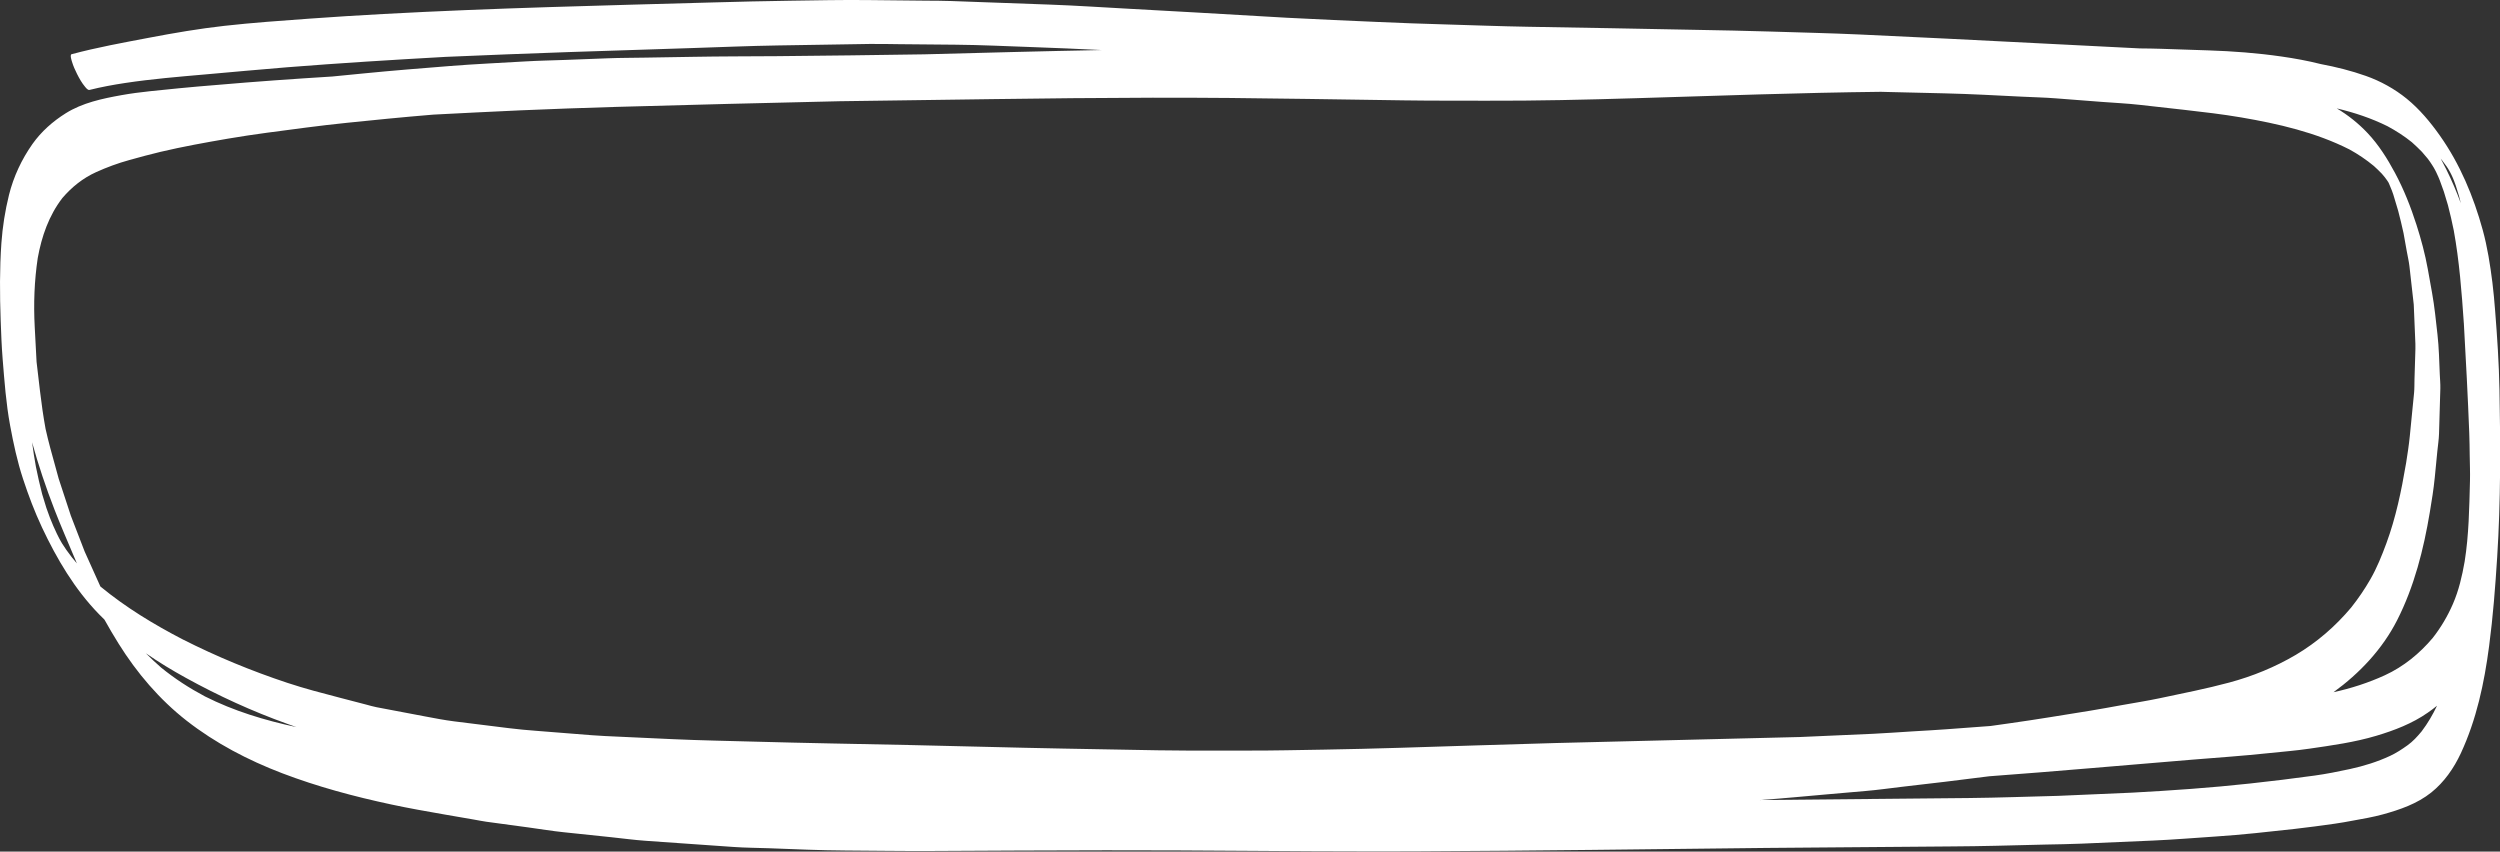<?xml version="1.0" encoding="UTF-8" standalone="no"?><svg xmlns="http://www.w3.org/2000/svg" xmlns:xlink="http://www.w3.org/1999/xlink" fill="#ffffff" height="152.4" preserveAspectRatio="xMidYMid meet" version="1" viewBox="0.0 0.0 447.4 152.4" width="447.4" zoomAndPan="magnify"><rect x="0.0" y="0.0" width="447.4" height="152.4" fill="#333333" stroke="none"/><defs><clipPath id="a"><path d="M 0 0 L 447.43 0 L 447.43 152.371 L 0 152.371 Z M 0 0"/></clipPath></defs><g><g clip-path="url(#a)" id="change1_1"><path d="M 223.422 152.266 C 214.898 152.211 206.379 152.152 197.863 152.168 C 187.422 152.184 176.984 152.234 166.539 152.293 C 161.465 152.32 156.383 152.234 151.305 152.207 C 146.73 152.184 142.156 151.969 137.586 151.801 C 135.48 151.723 133.359 151.723 131.254 151.57 C 128.762 151.395 126.273 151.223 123.781 151.047 C 121.035 150.855 118.297 150.66 115.551 150.469 C 113.496 150.324 111.438 150.043 109.395 149.828 C 106.566 149.531 103.73 149.23 100.902 148.938 C 98.777 148.719 96.656 148.363 94.539 148.074 C 92.035 147.734 89.527 147.391 87.016 147.055 C 86.258 146.949 85.504 146.789 84.754 146.66 C 82.996 146.355 81.242 146.055 79.488 145.75 C 76.336 145.203 73.195 144.645 70.062 143.977 C 63.422 142.559 56.824 140.793 50.477 138.371 C 44.383 136.039 38.551 133 33.398 128.977 C 28.531 125.176 24.484 120.41 21.223 115.184 C 20.344 113.773 19.5 112.34 18.691 110.887 C 18.367 110.57 18.047 110.254 17.73 109.93 C 13.367 105.457 10.168 100.023 7.523 94.406 C 6.195 91.578 5.09 88.656 4.117 85.688 C 3.094 82.578 2.406 79.367 1.812 76.152 C 1.082 72.215 0.797 68.234 0.473 64.25 C 0.289 61.941 0.203 59.641 0.121 57.32 C -0.043 52.707 -0.074 48.109 0.25 43.496 C 0.457 40.586 0.91 37.707 1.613 34.871 C 2.43 31.602 3.875 28.516 5.812 25.766 C 7.395 23.535 9.449 21.723 11.754 20.277 C 14.742 18.398 18.301 17.648 21.723 17.031 C 25.109 16.418 28.574 16.168 31.992 15.801 C 34.316 15.555 36.652 15.391 38.977 15.188 C 45.797 14.594 52.633 14.117 59.469 13.691 C 61.395 13.496 63.316 13.312 65.238 13.125 C 70.289 12.625 75.344 12.227 80.398 11.824 C 84.945 11.457 89.512 11.262 94.066 10.988 C 96.391 10.852 98.727 10.812 101.051 10.727 C 103.605 10.629 106.156 10.535 108.707 10.434 C 110.969 10.344 113.234 10.355 115.5 10.312 C 118.297 10.266 121.09 10.223 123.887 10.172 C 128.961 10.078 134.051 10.09 139.133 10.051 C 147.895 9.98 156.656 9.852 165.422 9.723 C 176 9.445 186.582 9.156 197.164 8.957 C 192.973 8.754 188.781 8.57 184.586 8.422 C 180.074 8.266 175.559 8.043 171.043 8 C 167.648 7.969 164.25 7.938 160.852 7.906 C 159.098 7.895 157.332 7.836 155.574 7.867 C 150.105 7.953 144.637 8.047 139.172 8.133 C 134.051 8.215 128.93 8.441 123.816 8.602 C 109.133 9.059 94.457 9.535 79.781 10.176 C 70.293 10.707 60.812 11.293 51.34 12.043 C 46.492 12.43 41.656 12.891 36.812 13.312 C 31.996 13.734 27.172 14.129 22.391 14.852 C 20.25 15.176 18.125 15.566 16.027 16.09 C 15.719 16.172 15.402 15.742 15.234 15.547 C 14.648 14.855 14.188 14.031 13.781 13.223 C 13.438 12.535 13.117 11.824 12.895 11.086 C 12.848 10.93 12.457 9.801 12.812 9.703 C 17.371 8.477 22.035 7.637 26.668 6.754 C 31.141 5.902 35.633 5.129 40.152 4.625 C 45.199 4.059 50.262 3.711 55.328 3.34 C 59.773 3.016 64.227 2.742 68.68 2.5 C 88.324 1.434 107.988 0.988 127.656 0.434 C 132.242 0.305 136.816 0.195 141.398 0.129 C 146.047 0.062 150.691 -0.039 155.34 0.012 C 158.805 0.047 162.266 0.086 165.73 0.121 C 167.223 0.137 168.719 0.125 170.207 0.184 C 176.109 0.398 182.004 0.609 187.902 0.824 C 192.562 0.992 197.219 1.309 201.875 1.559 C 205.883 1.777 209.891 1.992 213.898 2.227 C 219.367 2.543 224.828 2.871 230.293 3.176 C 235.77 3.477 241.254 3.684 246.73 3.938 C 250.629 4.117 254.52 4.25 258.422 4.363 C 263.422 4.508 268.434 4.703 273.438 4.789 C 283.52 4.965 293.594 5.137 303.676 5.344 C 308.008 5.43 312.34 5.5 316.672 5.641 C 322.039 5.816 327.414 5.926 332.785 6.172 C 343.164 6.648 353.539 7.164 363.914 7.699 C 370.262 8.023 376.605 8.34 382.949 8.664 C 384.227 8.676 385.5 8.691 386.773 8.734 C 389.586 8.832 392.398 8.922 395.211 9.016 C 399.59 9.16 403.961 9.488 408.301 10.113 C 410.656 10.453 413.012 10.879 415.324 11.465 C 418.059 11.977 420.781 12.66 423.398 13.586 C 426.027 14.516 428.531 15.902 430.695 17.656 C 432.992 19.523 434.945 21.863 436.645 24.273 C 440.238 29.355 442.664 35.168 444.305 41.145 C 445.152 44.227 445.645 47.426 446.043 50.59 C 446.254 52.258 446.391 53.922 446.527 55.598 C 446.902 60.312 447.215 65.031 447.305 69.754 C 447.504 79.742 447.527 89.727 446.895 99.699 C 446.559 105.023 446.148 110.352 445.449 115.648 C 444.586 122.23 443.199 128.766 440.387 134.809 C 439.141 137.484 437.414 139.969 435.105 141.82 C 432.59 143.836 429.473 144.91 426.41 145.75 C 424.66 146.227 422.875 146.535 421.094 146.855 C 420.031 147.047 418.973 147.254 417.906 147.398 C 415.477 147.734 413.047 148.082 410.605 148.348 C 405.934 148.867 401.246 149.391 396.551 149.699 C 392.812 149.945 389.066 150.262 385.32 150.426 C 381.012 150.609 376.703 150.805 372.398 150.984 C 372.422 150.984 372.449 150.98 372.477 150.98 C 370.363 151.078 368.242 151.09 366.129 151.141 C 363.102 151.215 360.07 151.289 357.047 151.363 C 352.07 151.484 347.086 151.48 342.109 151.535 C 333.434 151.629 324.75 151.652 316.074 151.746 C 295.305 151.98 274.539 152.25 253.766 152.352 C 251.348 152.363 248.93 152.371 246.512 152.371 C 238.812 152.371 231.117 152.32 223.422 152.266 Z M 340.266 140.82 C 338.184 141.062 336.094 141.367 334.004 141.543 C 331.734 141.73 329.461 141.934 327.191 142.137 C 323.109 142.488 319.031 142.898 314.941 143.176 C 327.418 143.051 339.891 142.938 352.367 142.816 C 357.695 142.762 363.016 142.555 368.34 142.426 C 368.277 142.43 368.219 142.434 368.152 142.434 C 372.629 142.227 377.105 142.039 381.582 141.852 C 388.605 141.473 395.656 140.984 402.652 140.219 C 406.516 139.797 410.367 139.332 414.219 138.797 C 416.34 138.504 418.465 138.078 420.555 137.625 C 423.039 137.086 425.453 136.336 427.754 135.262 C 428.852 134.75 429.871 134.078 430.852 133.375 C 431.816 132.688 432.609 131.809 433.367 130.898 C 434.461 129.457 435.363 127.906 436.133 126.293 C 435.605 126.723 435.059 127.137 434.496 127.527 C 431.715 129.477 428.492 130.715 425.262 131.676 C 421.344 132.844 417.328 133.395 413.301 133.98 C 410.898 134.336 408.469 134.523 406.055 134.777 C 401.477 135.266 396.875 135.582 392.289 135.953 C 380.188 136.938 368.09 138.035 355.984 138.922 C 350.75 139.602 345.508 140.219 340.266 140.82 Z M 51.43 122.203 C 54.559 123.242 57.723 124.059 60.914 124.891 C 62.449 125.289 63.98 125.688 65.52 126.09 C 66.133 126.25 66.742 126.441 67.371 126.559 C 70.301 127.113 73.23 127.672 76.16 128.227 C 77.867 128.551 79.555 128.875 81.273 129.094 C 84.547 129.5 87.824 129.91 91.098 130.316 C 92.711 130.52 94.309 130.66 95.93 130.785 C 99.234 131.047 102.543 131.309 105.848 131.57 C 107.414 131.691 108.984 131.758 110.555 131.828 C 113.867 131.98 117.18 132.133 120.488 132.285 C 125.324 132.504 130.168 132.586 135.008 132.723 C 144.148 132.98 153.297 133.133 162.441 133.324 C 171.773 133.523 181.105 133.797 190.438 133.969 C 196.027 134.07 201.609 134.176 207.195 134.273 C 210.789 134.336 214.383 134.332 217.98 134.324 C 219.703 134.32 221.43 134.32 223.156 134.324 C 227.781 134.34 232.41 134.223 237.035 134.152 C 241.512 134.078 245.98 133.961 250.453 133.828 C 259.77 133.555 269.086 133.219 278.402 132.973 C 292.91 132.586 307.414 132.289 321.914 131.902 C 321.855 131.906 321.789 131.91 321.727 131.914 C 326.219 131.707 330.715 131.52 335.211 131.32 C 337.59 131.207 339.965 131.027 342.34 130.883 C 344.34 130.762 346.344 130.66 348.344 130.508 C 350.977 130.312 353.609 130.121 356.242 129.922 C 357.418 129.754 358.594 129.586 359.77 129.422 C 364.555 128.754 369.316 127.945 374.086 127.184 C 375.914 126.887 377.738 126.543 379.566 126.215 C 381.867 125.801 384.18 125.441 386.469 124.961 C 390.637 124.074 394.816 123.262 398.934 122.152 C 403.105 121.031 407.133 119.391 410.852 117.195 C 414.609 114.977 417.965 112.066 420.762 108.727 C 422.039 107.117 423.184 105.441 424.207 103.656 C 425.383 101.613 426.262 99.402 427.078 97.195 C 428.754 92.645 429.758 87.82 430.562 83.047 C 430.559 83.07 430.559 83.09 430.555 83.113 C 430.562 83.055 430.57 82.996 430.582 82.941 C 430.586 82.91 430.59 82.879 430.598 82.848 C 430.594 82.867 430.59 82.887 430.59 82.906 C 430.844 81.289 431.094 79.68 431.258 78.055 C 431.398 76.613 431.543 75.168 431.684 73.727 C 431.797 72.598 431.906 71.469 432.02 70.34 C 432.102 69.508 432.074 68.66 432.098 67.824 C 432.145 66.309 432.191 64.789 432.238 63.273 C 432.254 62.691 432.281 62.109 432.258 61.527 C 432.156 59.188 432.051 56.844 431.965 54.504 C 431.707 52.223 431.449 49.941 431.195 47.66 C 431.094 46.758 430.871 45.852 430.715 44.957 C 430.52 43.871 430.328 42.789 430.133 41.707 C 429.84 40.371 429.523 39.043 429.176 37.723 C 428.902 36.758 428.617 35.797 428.312 34.84 C 428.227 34.598 428.141 34.355 428.055 34.113 C 427.891 33.703 427.719 33.293 427.547 32.883 C 427.516 32.82 427.488 32.754 427.457 32.691 C 427.453 32.68 427.445 32.668 427.441 32.656 C 427.434 32.648 427.43 32.637 427.422 32.625 C 427.352 32.516 427.277 32.406 427.207 32.297 C 427.066 32.105 426.926 31.914 426.789 31.727 C 426.617 31.512 426.438 31.297 426.254 31.09 C 425.797 30.609 425.32 30.152 424.828 29.707 C 423.461 28.578 422.02 27.602 420.461 26.746 C 414.418 23.688 407.715 22.148 401.07 21.012 C 397.719 20.441 394.371 20.051 390.996 19.668 C 388.312 19.367 385.629 19.066 382.945 18.766 C 380.672 18.508 378.367 18.41 376.082 18.23 C 373.383 18.023 370.68 17.816 367.98 17.605 C 365.953 17.445 363.91 17.402 361.883 17.301 C 357.273 17.074 352.676 16.816 348.066 16.707 C 344.629 16.621 341.188 16.539 337.746 16.461 C 337.367 16.449 336.984 16.441 336.605 16.43 C 321.988 16.598 307.379 17.133 292.77 17.574 C 283.848 17.844 274.91 18.055 265.988 18.023 C 261.078 18.008 256.168 18.035 251.258 17.961 C 245.48 17.875 239.699 17.793 233.922 17.703 C 224.699 17.562 215.48 17.465 206.258 17.484 C 196.703 17.508 187.148 17.602 177.59 17.738 C 168.469 17.871 159.344 18.004 150.223 18.117 C 136.961 18.43 123.699 18.738 110.441 19.125 C 104.539 19.301 98.641 19.504 92.746 19.762 C 92.77 19.762 92.789 19.762 92.812 19.762 C 87.723 19.996 82.637 20.242 77.551 20.512 C 74.809 20.742 72.07 20.98 69.332 21.25 C 64.508 21.73 59.672 22.188 54.863 22.82 C 50.168 23.441 45.449 24.012 40.777 24.816 C 36.738 25.512 32.715 26.234 28.723 27.176 C 26.852 27.617 25.004 28.129 23.148 28.641 C 21.113 29.199 19.113 29.938 17.191 30.809 C 14.832 31.879 12.832 33.488 11.156 35.445 C 8.738 38.594 7.457 42.301 6.754 46.176 C 6.145 50.234 5.996 54.359 6.211 58.461 C 6.324 60.551 6.441 62.648 6.543 64.746 C 6.746 66.508 6.957 68.27 7.164 70.035 C 7.43 72.289 7.75 74.52 8.156 76.754 C 8.418 77.898 8.688 79.039 8.996 80.172 C 9.5 82.008 10.012 83.844 10.508 85.684 C 11.227 87.891 11.961 90.094 12.68 92.297 C 13.504 94.426 14.32 96.562 15.145 98.691 C 16.078 100.758 17.008 102.832 17.938 104.898 C 17.945 104.918 17.957 104.938 17.965 104.957 C 17.973 104.965 17.98 104.969 17.988 104.977 C 22.504 108.699 27.496 111.73 32.688 114.422 C 38.738 117.484 44.988 120.07 51.43 122.203 Z M 53.043 130.121 C 52.504 129.93 51.961 129.734 51.422 129.543 C 45.16 127.301 39.078 124.516 33.25 121.301 C 30.805 119.957 28.406 118.504 26.102 116.91 C 26.98 117.797 27.887 118.645 28.828 119.465 C 31.266 121.453 33.887 123.148 36.668 124.625 C 41.84 127.238 47.395 128.914 53.043 130.121 Z M 423.711 23.824 C 425.684 25.914 427.258 28.414 428.605 30.938 C 430.195 33.902 431.43 37.035 432.453 40.23 C 433.281 42.809 433.996 45.477 434.477 48.141 C 434.734 49.57 434.992 51 435.246 52.43 C 435.688 54.895 435.93 57.375 436.211 59.867 C 436.477 62.238 436.523 64.621 436.625 67.008 C 436.66 67.84 436.742 68.688 436.723 69.52 C 436.68 71 436.637 72.484 436.594 73.969 C 436.559 75.188 436.523 76.402 436.488 77.625 C 436.461 78.656 436.285 79.707 436.188 80.734 C 436.031 82.32 435.879 83.906 435.723 85.492 C 435.52 87.559 435.184 89.602 434.844 91.648 C 433.738 98.293 432.059 104.965 428.992 110.988 C 426.359 116.168 422.281 120.488 417.602 123.879 C 420.766 123.184 423.855 122.191 426.801 120.84 C 430.141 119.305 433.012 116.957 435.367 114.16 C 436.836 112.277 438.023 110.27 438.973 108.082 C 440.027 105.66 440.621 103.082 441.074 100.488 C 441.836 95.707 441.898 90.898 442.027 86.066 C 442.066 84.559 442 83.043 441.98 81.535 C 441.965 80.184 441.949 78.84 441.898 77.488 C 441.648 70.957 441.301 64.43 440.934 57.902 C 440.938 57.988 440.945 58.074 440.949 58.164 C 440.945 58.074 440.938 57.984 440.934 57.898 C 440.93 57.859 440.93 57.824 440.926 57.785 C 440.926 57.82 440.93 57.855 440.93 57.891 C 440.547 52.316 440.125 46.738 439.125 41.234 C 438.82 39.719 438.473 38.219 438.086 36.727 C 437.855 35.914 437.613 35.113 437.359 34.312 C 437.121 33.629 436.879 32.953 436.625 32.281 C 436.543 32.078 436.461 31.879 436.375 31.676 C 436.254 31.406 436.133 31.141 436.008 30.871 C 435.934 30.723 435.859 30.574 435.781 30.426 C 435.711 30.297 435.641 30.168 435.57 30.039 C 435.422 29.793 435.27 29.547 435.113 29.301 C 435.164 29.371 435.211 29.441 435.262 29.512 C 435.203 29.426 435.145 29.344 435.086 29.258 C 435.039 29.184 434.992 29.109 434.945 29.035 C 434.988 29.105 435.031 29.172 435.074 29.238 C 435.016 29.156 434.961 29.074 434.902 28.992 C 434.969 29.09 435.035 29.188 435.102 29.281 C 435.176 29.402 435.254 29.523 435.328 29.645 C 435.184 29.422 435.039 29.203 434.895 28.984 C 434.746 28.777 434.598 28.57 434.445 28.367 C 434.117 27.961 433.781 27.566 433.434 27.18 C 432.852 26.582 432.258 26.012 431.633 25.457 C 430.27 24.355 428.82 23.426 427.273 22.59 C 424.383 21.156 421.32 20.141 418.188 19.398 C 420.223 20.605 422.078 22.098 423.711 23.824 Z M 13.762 100.82 C 13.59 100.43 13.422 100.035 13.258 99.641 C 12.074 96.828 10.848 94.035 9.746 91.188 C 8.215 87.238 6.863 83.227 5.742 79.148 C 5.934 80.617 6.16 82.086 6.43 83.551 C 6.762 85.191 7.125 86.816 7.547 88.434 C 7.781 89.258 8.031 90.074 8.297 90.887 C 8.5 91.473 8.711 92.055 8.93 92.641 C 9.125 93.133 9.324 93.621 9.535 94.113 C 9.746 94.586 9.961 95.051 10.18 95.52 C 10.312 95.789 10.449 96.055 10.582 96.32 C 10.695 96.531 10.812 96.742 10.93 96.949 C 10.996 97.066 11.066 97.18 11.133 97.293 C 11.375 97.668 11.621 98.039 11.871 98.406 C 12.199 98.863 12.539 99.32 12.883 99.77 C 13.172 100.125 13.465 100.477 13.762 100.82 Z M 437.797 30.328 C 438.773 32.297 439.633 34.312 440.387 36.363 C 440.285 35.941 440.18 35.52 440.07 35.102 C 439.883 34.469 439.684 33.84 439.484 33.211 C 439.383 32.926 439.281 32.645 439.176 32.359 C 439.105 32.184 439.035 32.008 438.961 31.832 C 438.883 31.656 438.801 31.484 438.723 31.309 C 438.645 31.156 438.566 31.004 438.488 30.848 C 438.441 30.762 438.395 30.672 438.344 30.586 C 438.262 30.445 438.18 30.305 438.098 30.168 C 438.012 30.035 437.926 29.902 437.836 29.77 C 437.562 29.387 437.281 29.012 436.996 28.637 C 436.93 28.555 436.863 28.473 436.797 28.395 C 437.141 29.035 437.473 29.68 437.797 30.328" fill="inherit"/></g></g></svg>